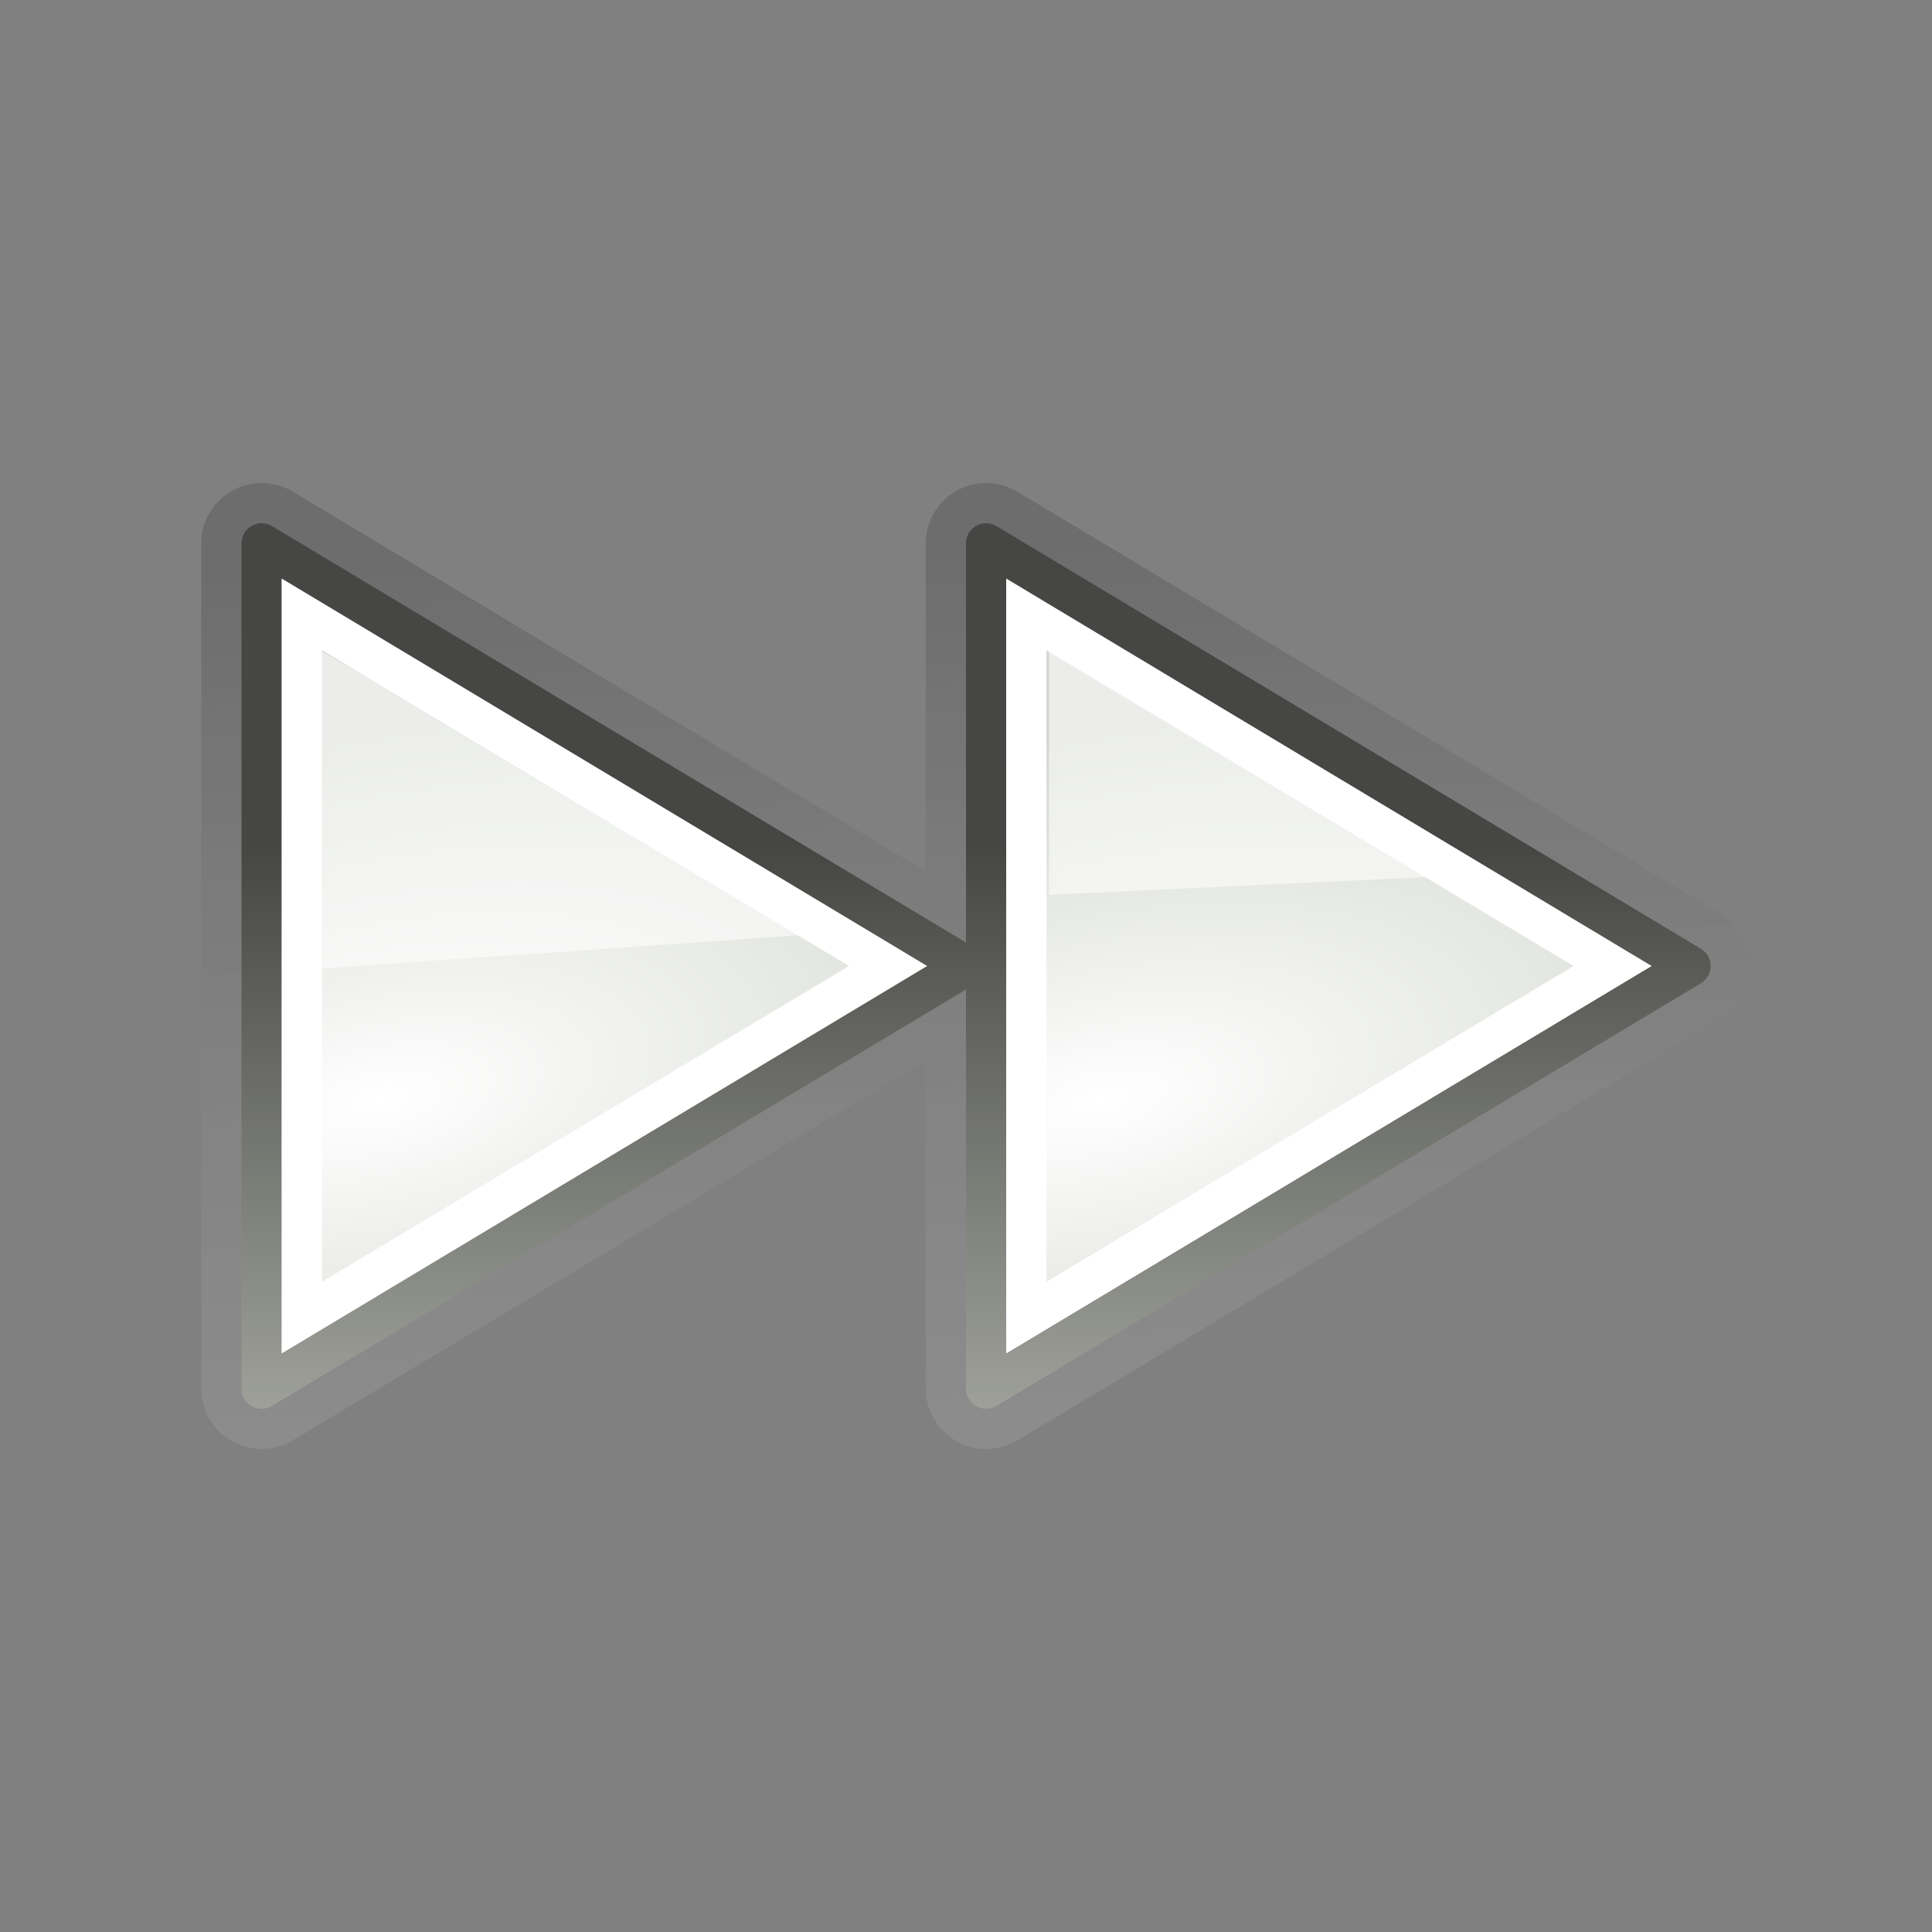 <?xml version="1.0" encoding="UTF-8"?>
<svg viewBox="0 0 48 48" xmlns="http://www.w3.org/2000/svg" xmlns:xlink="http://www.w3.org/1999/xlink">
<rect x="0" y="0" width="48" height="48" fill="#808080" stroke="none"/>
<defs>
<linearGradient id="a">
<stop stop-color="#fff" offset="0"/>
<stop stop-color="#d3d7cf" offset="1"/>
</linearGradient>
<linearGradient id="f" x1="53.5" x2="53.5" y1="158.41" y2="142.05" gradientTransform="matrix(-1 0 0 1 96 -121)" gradientUnits="userSpaceOnUse">
<stop stop-color="#adb0a8" offset="0"/>
<stop stop-color="#464744" offset="1"/>
</linearGradient>
<linearGradient id="e" x1="49.43" x2="49.667" y1="112.95" y2="115.14" gradientTransform="matrix(-1 0 0 1 92.991 -97.262)" gradientUnits="userSpaceOnUse">
<stop offset="0"/>
<stop stop-color="#fff" stop-opacity="0" offset="1"/>
</linearGradient>
<radialGradient id="c" cx="64.227" cy="147.99" r="8.75" gradientTransform="matrix(-.223 -.996 -2.13 .476 338.95 20.852)" gradientUnits="userSpaceOnUse" xlink:href="#a"/>
<radialGradient id="b" cx="64.227" cy="147.99" r="8.75" gradientTransform="matrix(-.223 -.996 -2.13 .476 356.95 20.852)" gradientUnits="userSpaceOnUse" xlink:href="#a"/>
<linearGradient id="d" x1="24.476" x2="23.75" y1="13.659" y2="36" gradientTransform="matrix(-1 0 0 1 48 0)" gradientUnits="userSpaceOnUse">
<stop offset="0"/>
<stop stop-color="#fff" stop-opacity=".66" offset="1"/>
</linearGradient>
</defs>
<path d="m24.5 13.5 17.5 10.5-17.5 10.5v-21zm-18 0 17.5 10.5-17.5 10.5-1e-4 -21z" color="#000000" fill="none" opacity=".15" stroke="url(#d)" stroke-linecap="square" stroke-linejoin="round" stroke-width="3"/>
<path d="m24.5 13.5 17.5 10.5-17.5 10.5v-21z" color="#000000" fill="url(#b)" fill-rule="evenodd"/>
<path d="m6.5 13.5 17.5 10.5-17.5 10.5-1e-4 -21z" color="#000000" fill="url(#c)" fill-rule="evenodd"/>
<path d="m6.5 13.5 1.188 0.719-1.188-0.125v-0.594zm18 0.25 0.469 0.031 3.968 2.375-4.437-0.406v-2z" color="#000000" fill="url(#e)" fill-rule="evenodd" opacity=".07"/>
<path d="m24.5 13.5 17.5 10.5-17.5 10.5v-21zm-18 0 17.5 10.5-17.5 10.5-1e-4 -21z" color="#000000" fill="none" stroke="url(#f)" stroke-linecap="square" stroke-linejoin="round"/>
<path d="m25 14.375 16.031 9.625-16.031 9.625v-19.25zm-18 0 16.031 9.625-16.031 9.625-1e-4 -19.25zm19 1.781v15.688l13.094-7.844-13.094-7.844zm-18 0v15.688l13.094-7.844-13.094-7.844z" color="#000000" fill="#fff" fill-rule="evenodd"/>
<path d="m35.588 21.784-9.525-5.596v6.042l9.525-0.446z" color="#000000" fill="#fff" fill-rule="evenodd" opacity=".561"/>
<path d="m20.279 23.207-12.279-7.019 3e-4 7.871 12.279-0.852z" color="#000000" fill="#fff" fill-rule="evenodd" opacity=".561"/>
</svg>

